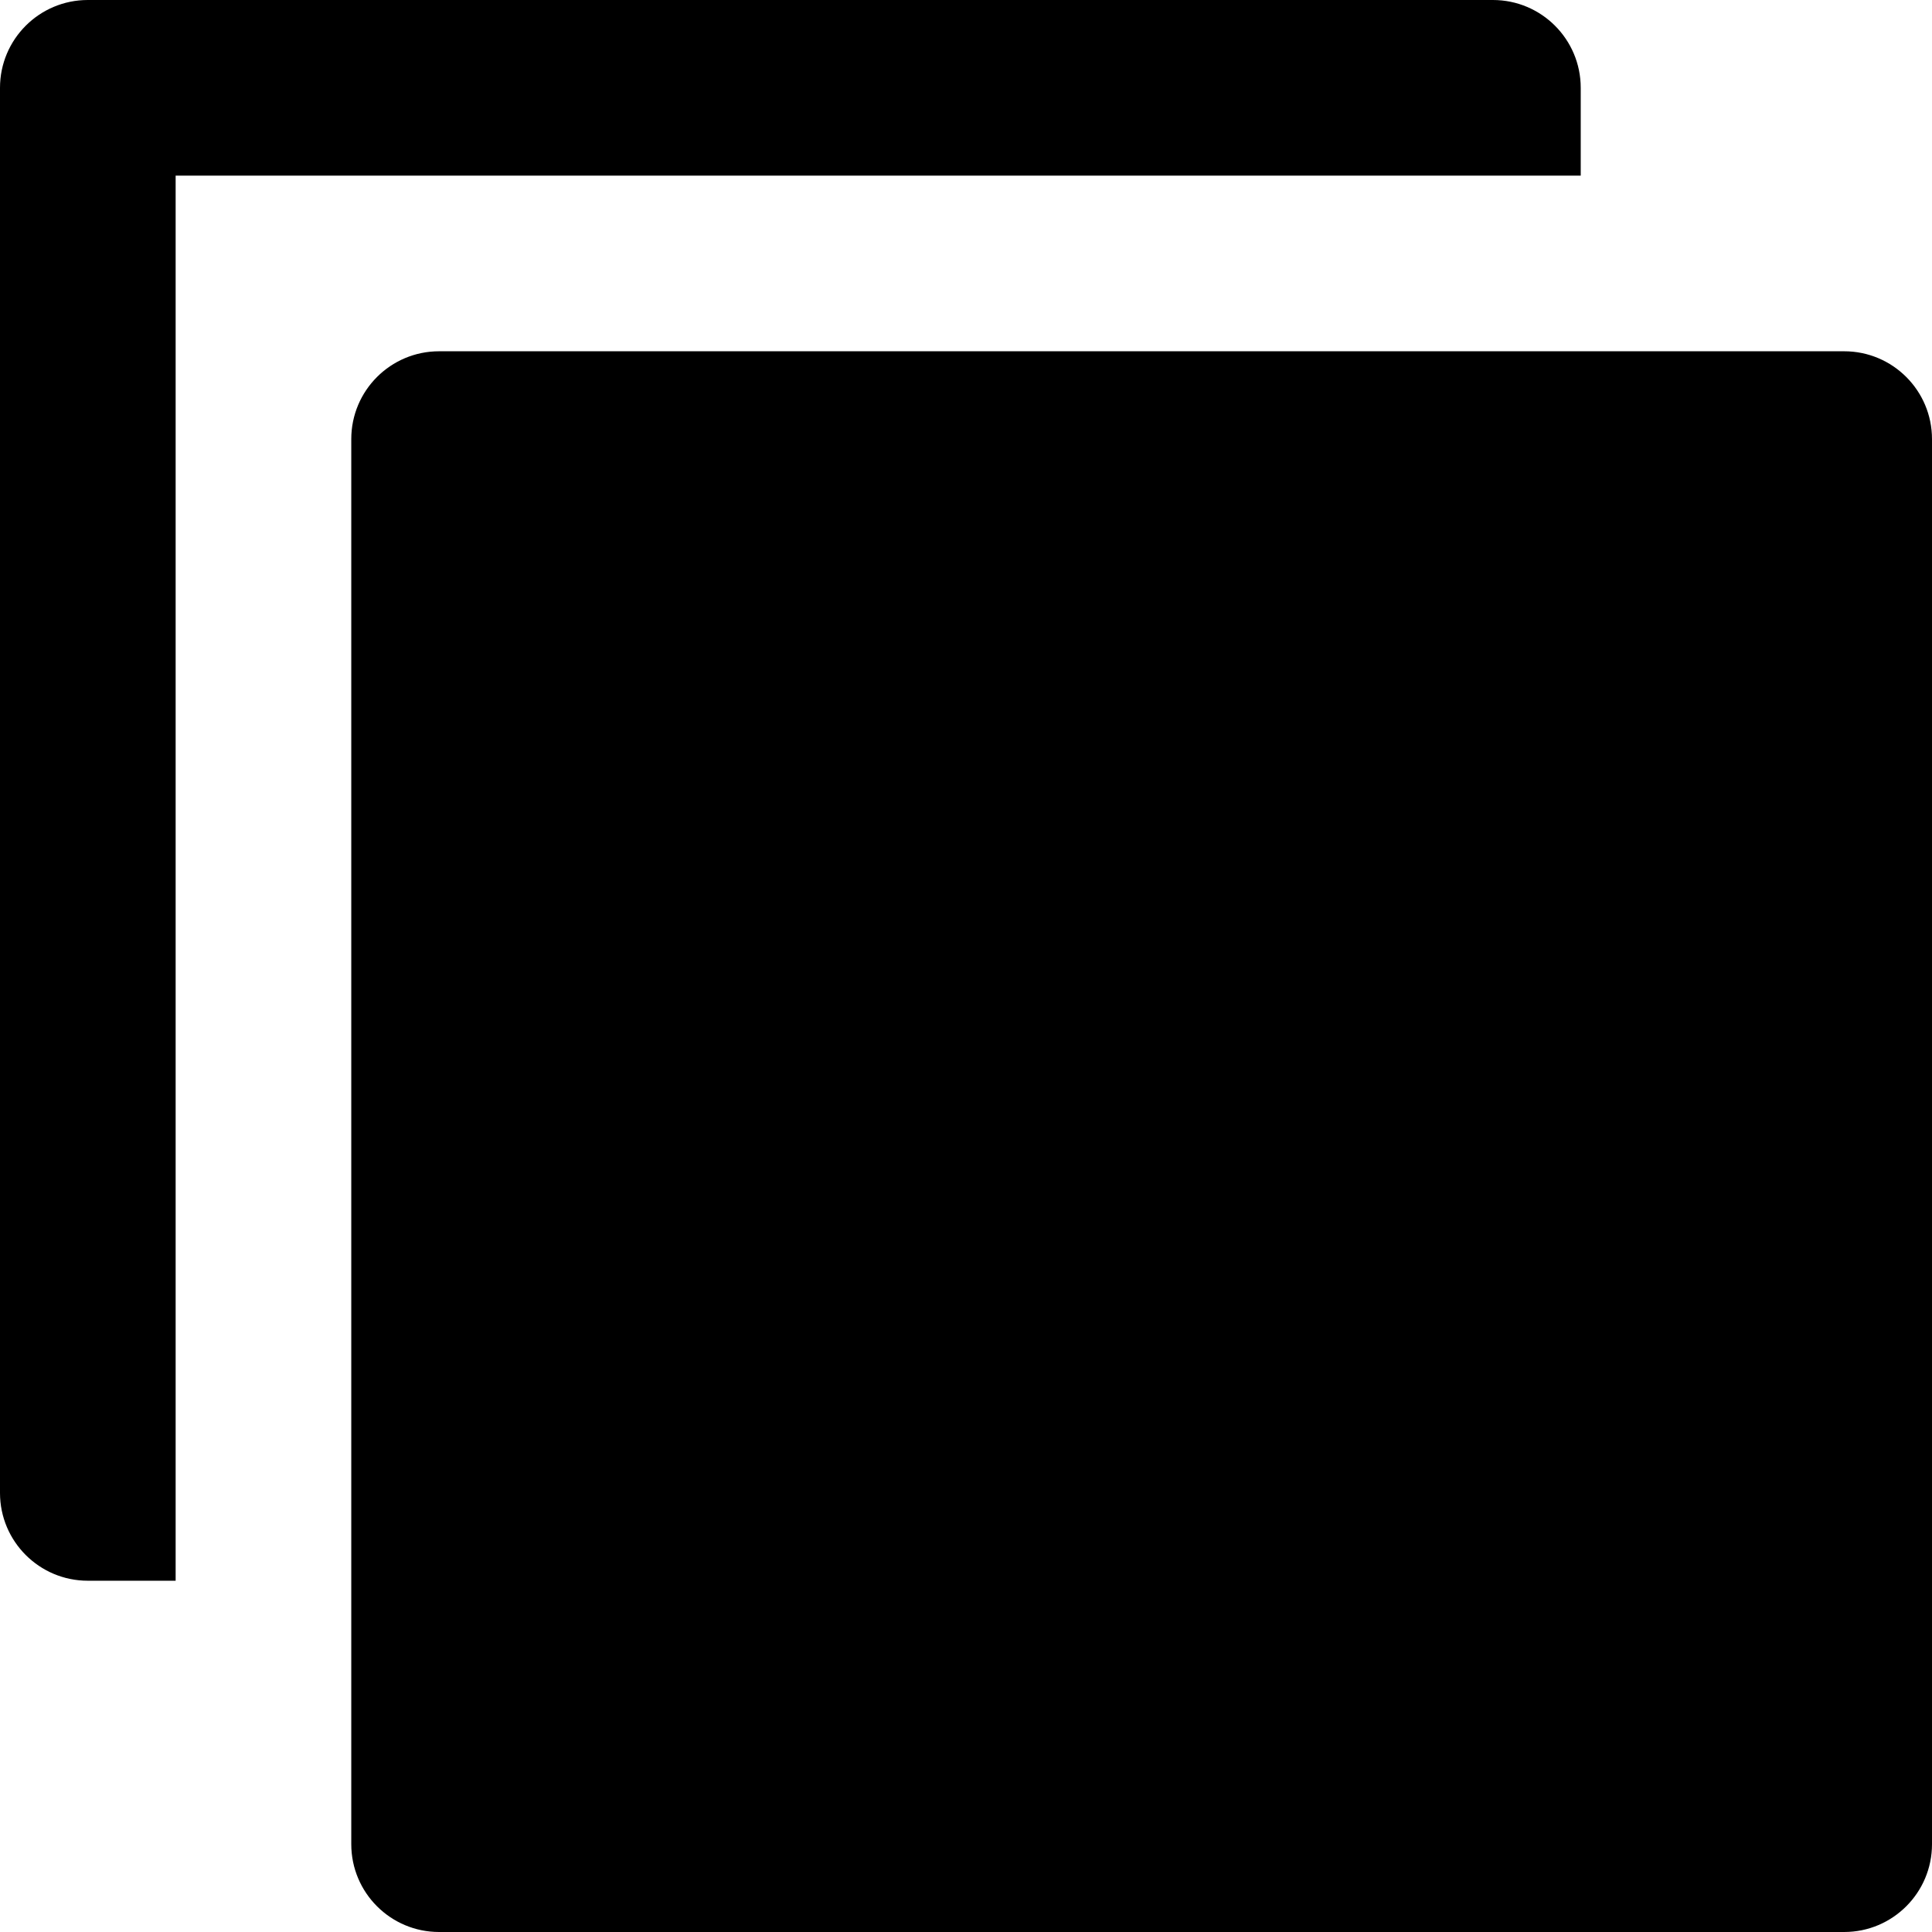 <?xml version="1.0" encoding="UTF-8"?> <svg xmlns="http://www.w3.org/2000/svg" xmlns:xlink="http://www.w3.org/1999/xlink" version="1.1" id="Layer_1" x="0px" y="0px" viewBox="0 0 330 330" style="enable-background:new 0 0 330 330;" xml:space="preserve"> <g id="XMLID_308_"> <path id="XMLID_309_" d="M15,270h15v-30v-30V30h138.223v-0.001H270V15c0-8.284-6.716-15-15-15H15C6.716,0,0,6.716,0,15v240 C0,263.284,6.716,270,15,270z"></path> <path id="XMLID_311_" d="M315,60h-45v-0.001h-30V60H75c-8.284,0-15,6.716-15,15v135v30v30v11.777V315c0,8.284,6.716,15,15,15h240 c8.284,0,15-6.716,15-15V75C330,66.716,323.284,60,315,60z"></path> </g> <g> </g> <g> </g> <g> </g> <g> </g> <g> </g> <g> </g> <g> </g> <g> </g> <g> </g> <g> </g> <g> </g> <g> </g> <g> </g> <g> </g> <g> </g> </svg> 